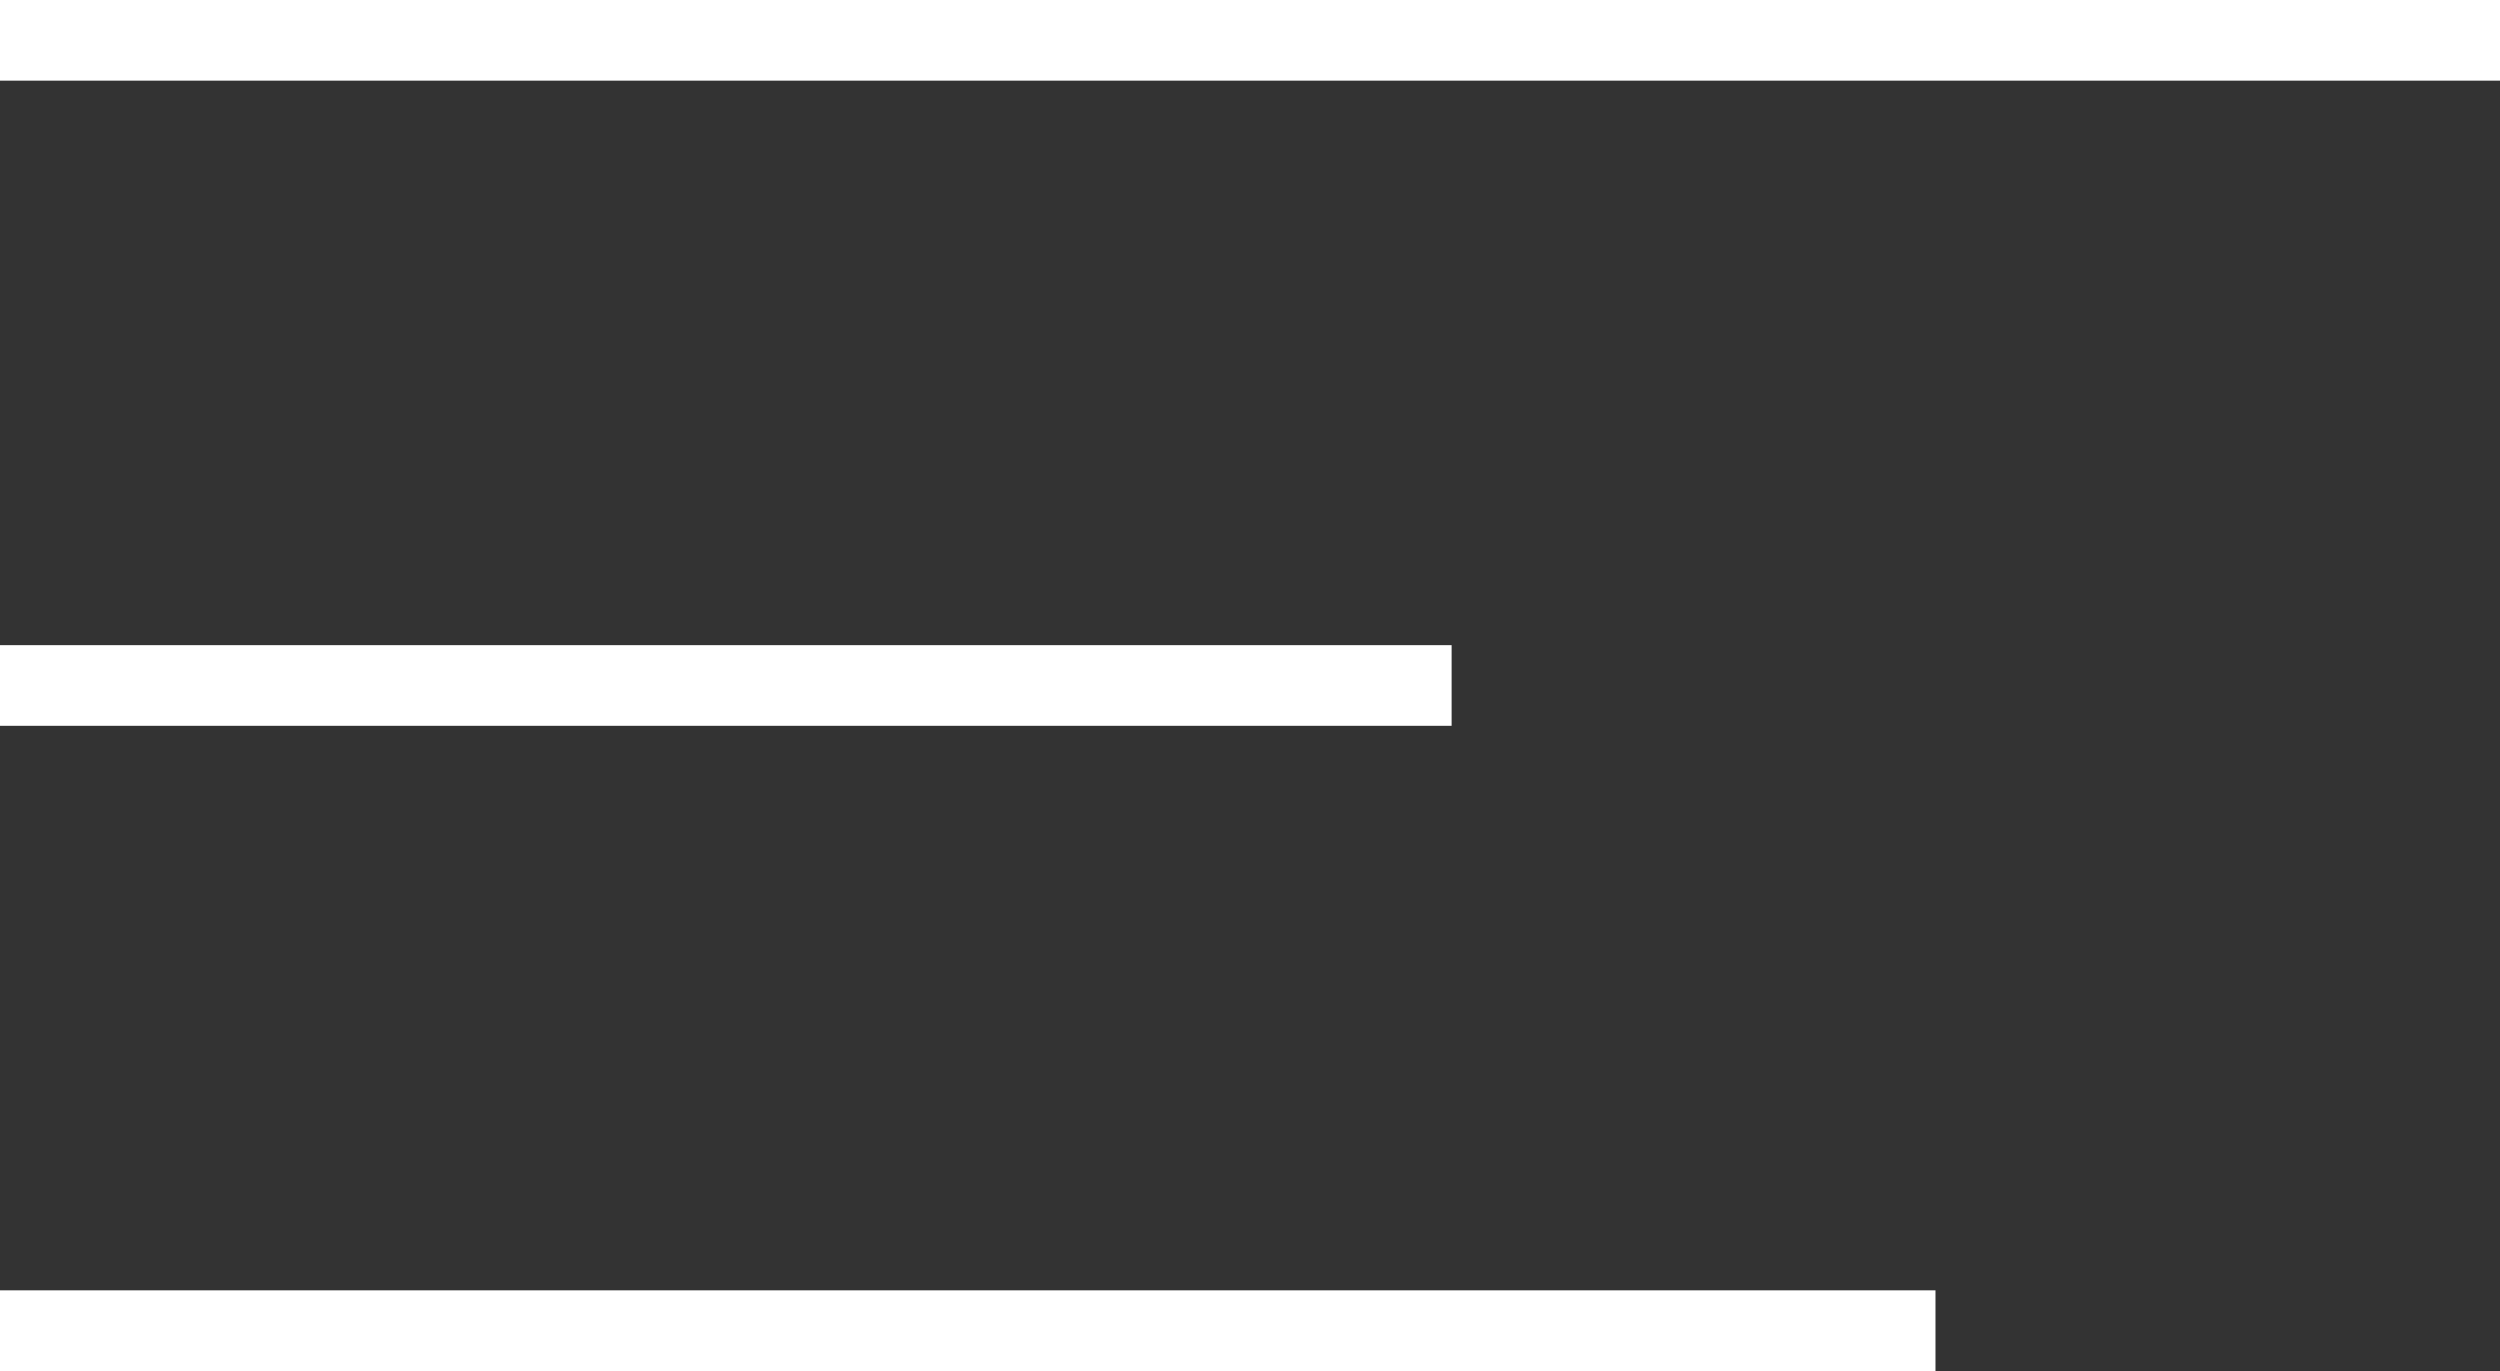<?xml version="1.0" encoding="UTF-8"?> <svg xmlns="http://www.w3.org/2000/svg" width="31" height="17" viewBox="0 0 31 17" fill="none"><rect x="0" y="0" width="31" height="17" fill="#333333" stroke="none"/><line y1="0.5" x2="31" y2="0.5" stroke="white"></line><line y1="8.5" x2="18" y2="8.5" stroke="white"></line><line x1="-4.37114e-08" y1="16.5" x2="24" y2="16.5" stroke="white"></line></svg> 